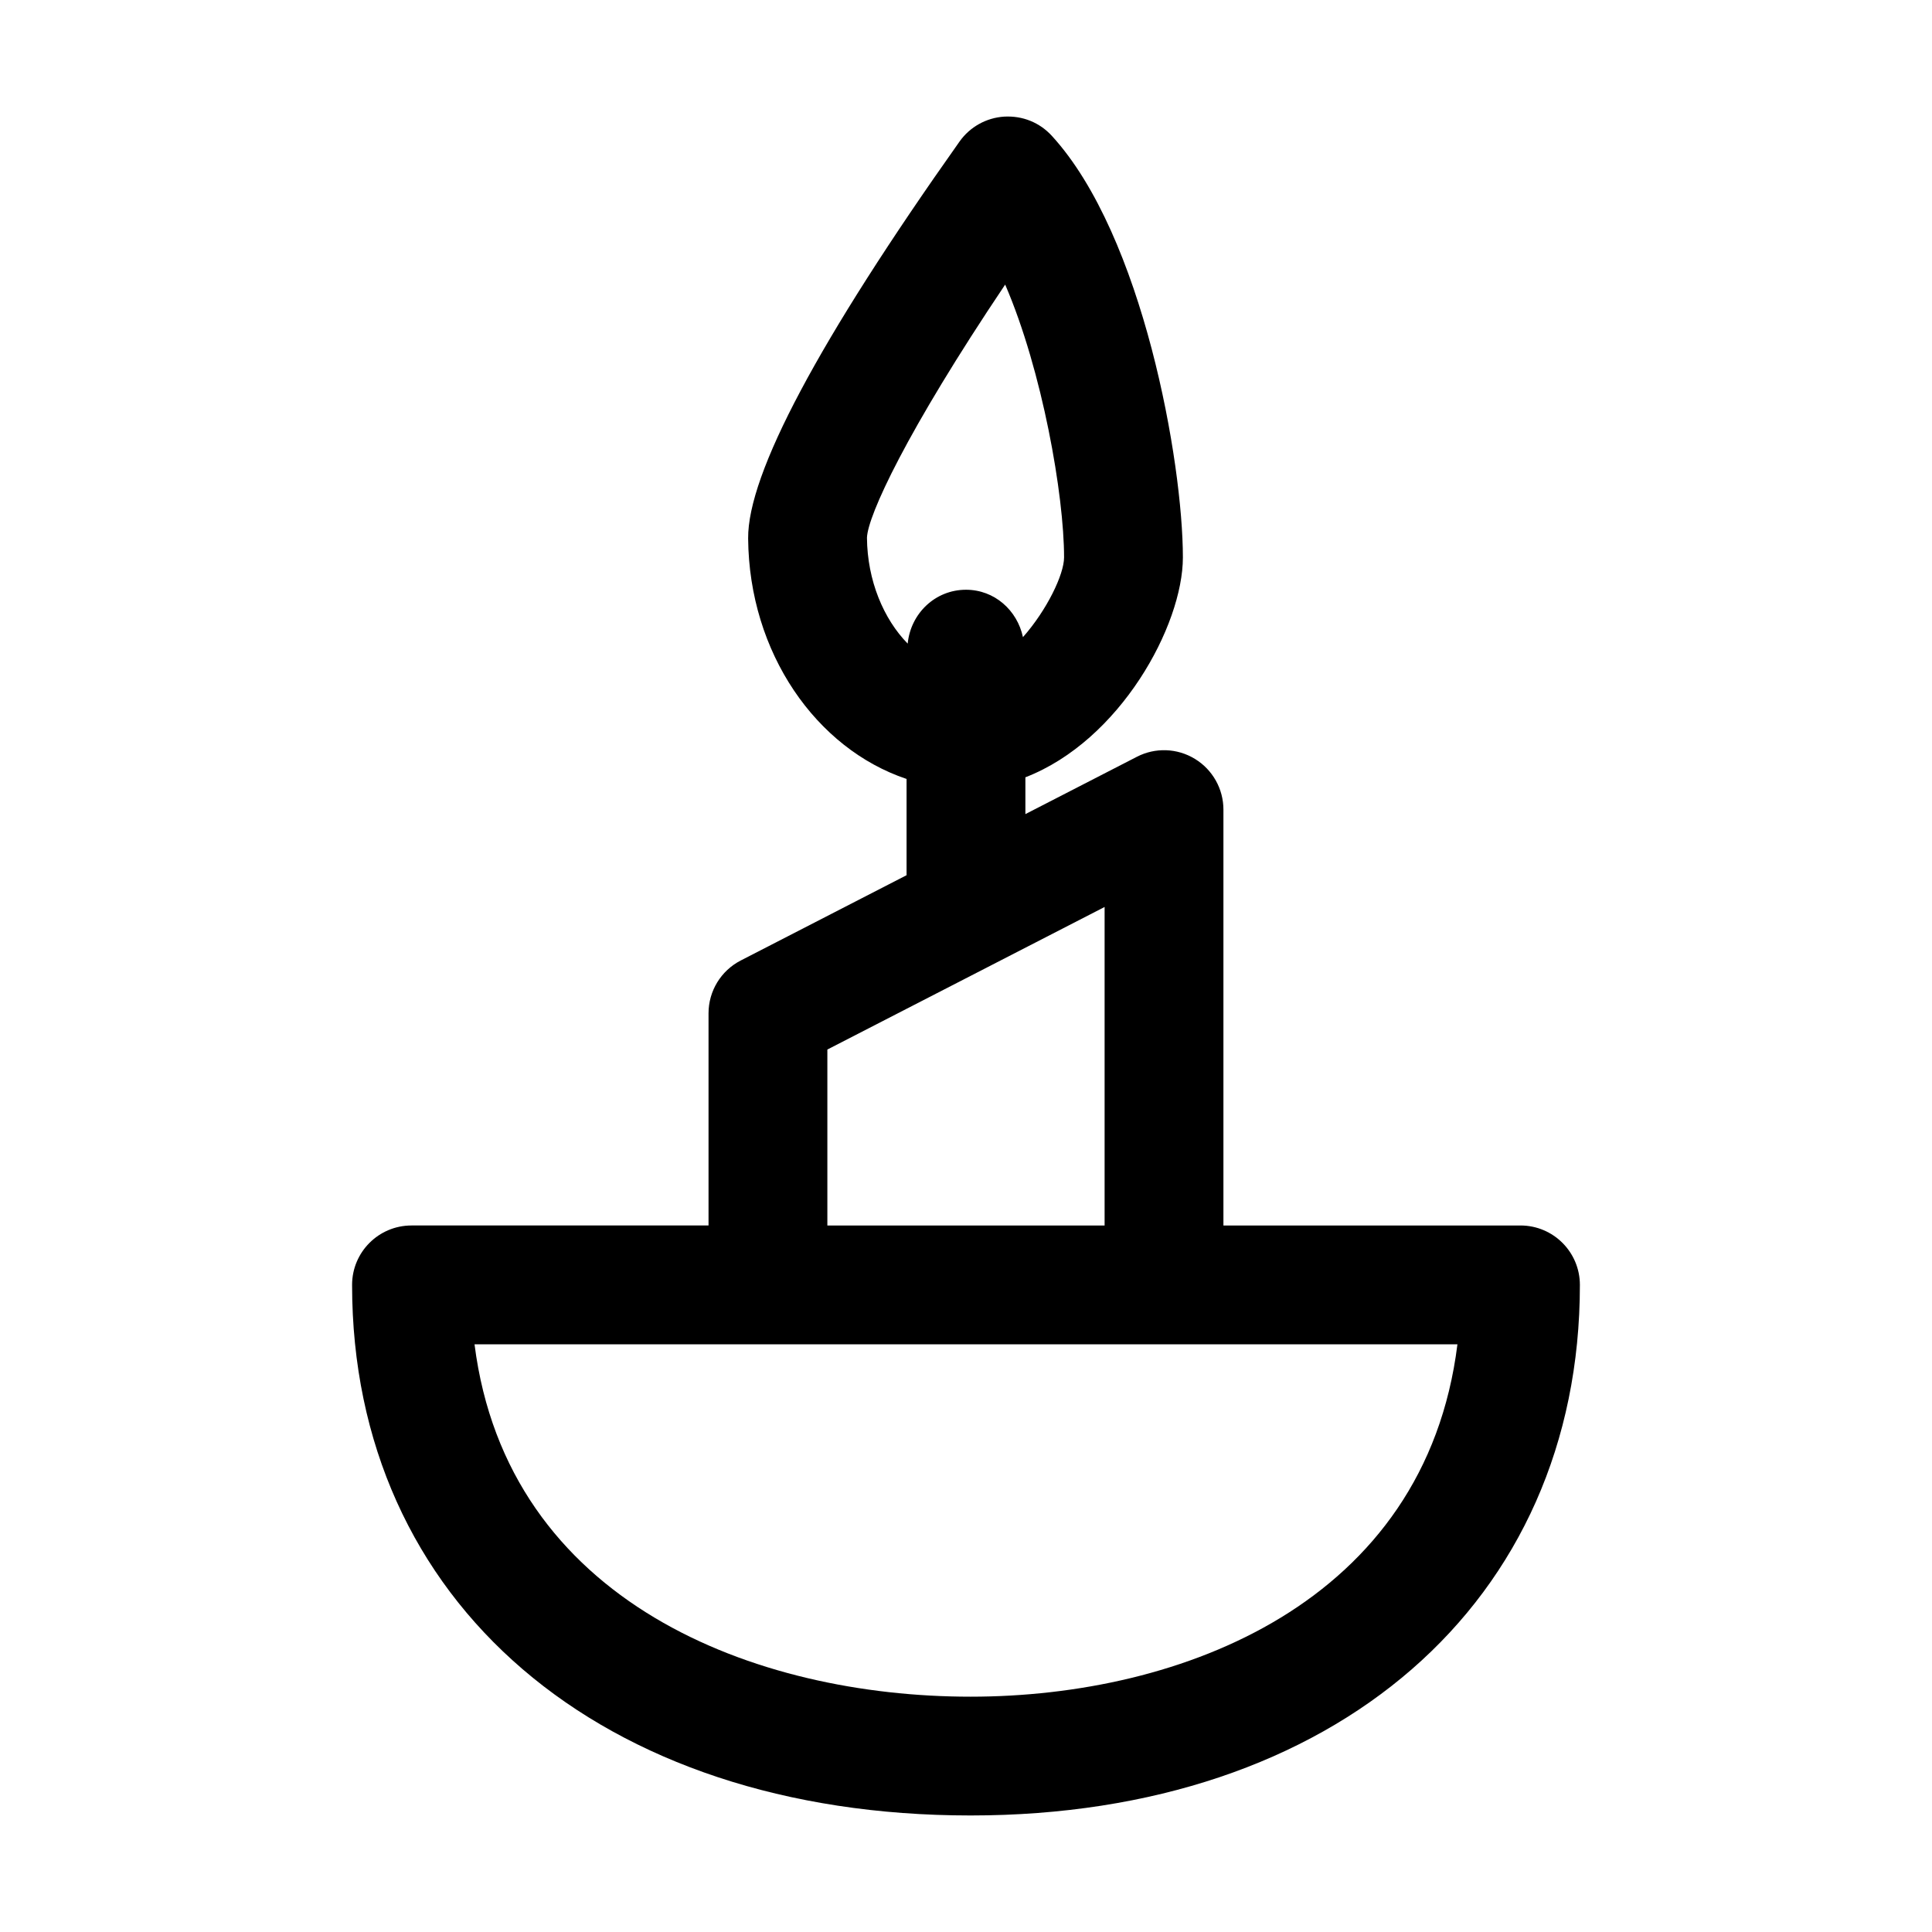 <?xml version="1.0" encoding="UTF-8"?>
<!-- Uploaded to: ICON Repo, www.svgrepo.com, Generator: ICON Repo Mixer Tools -->
<svg fill="#000000" width="800px" height="800px" version="1.1" viewBox="144 144 512 512" xmlns="http://www.w3.org/2000/svg">
 <path d="m546.94 468.77h-78.719v-110.21c0-5.484-2.859-10.578-7.543-13.438-4.703-2.879-10.535-3.074-15.395-0.562l-29.543 15.188v-9.754c25.098-9.703 41.738-40.227 41.738-58.285 0-24.938-10.496-85.281-34.746-111.73-3.219-3.504-7.699-5.34-12.598-5.074-4.746 0.297-9.102 2.727-11.848 6.609-37.312 52.688-56.164 88.07-56.02 105.18 0.246 30.344 18.055 55.719 41.984 63.734v25.512l-43.93 22.594c-5.25 2.695-8.551 8.094-8.551 14v56.23h-78.719c-8.691 0-15.742 7.051-15.742 15.742 0 84.102 65.867 140.61 163.9 140.61 96.586 0 161.48-56.508 161.48-140.61-0.004-8.691-7.055-15.742-15.75-15.742zm-136.56-249.35c9.883 22.887 15.609 55.895 15.609 72.293 0 4.531-4.578 14.004-10.895 21.137-1.516-7.113-7.539-12.559-15.098-12.559-8.172 0-14.672 6.309-15.449 14.277-6.387-6.516-10.703-16.734-10.793-28.074 0.207-5.801 10.375-27.992 36.625-67.074zm-47.121 202.72 73.473-37.781v84.41h-73.473zm37.945 171.5c-56.918 0-122.74-24.816-131.45-93.379h260.48c-8.539 68.562-73.156 93.379-129.04 93.379z"/>
</svg>